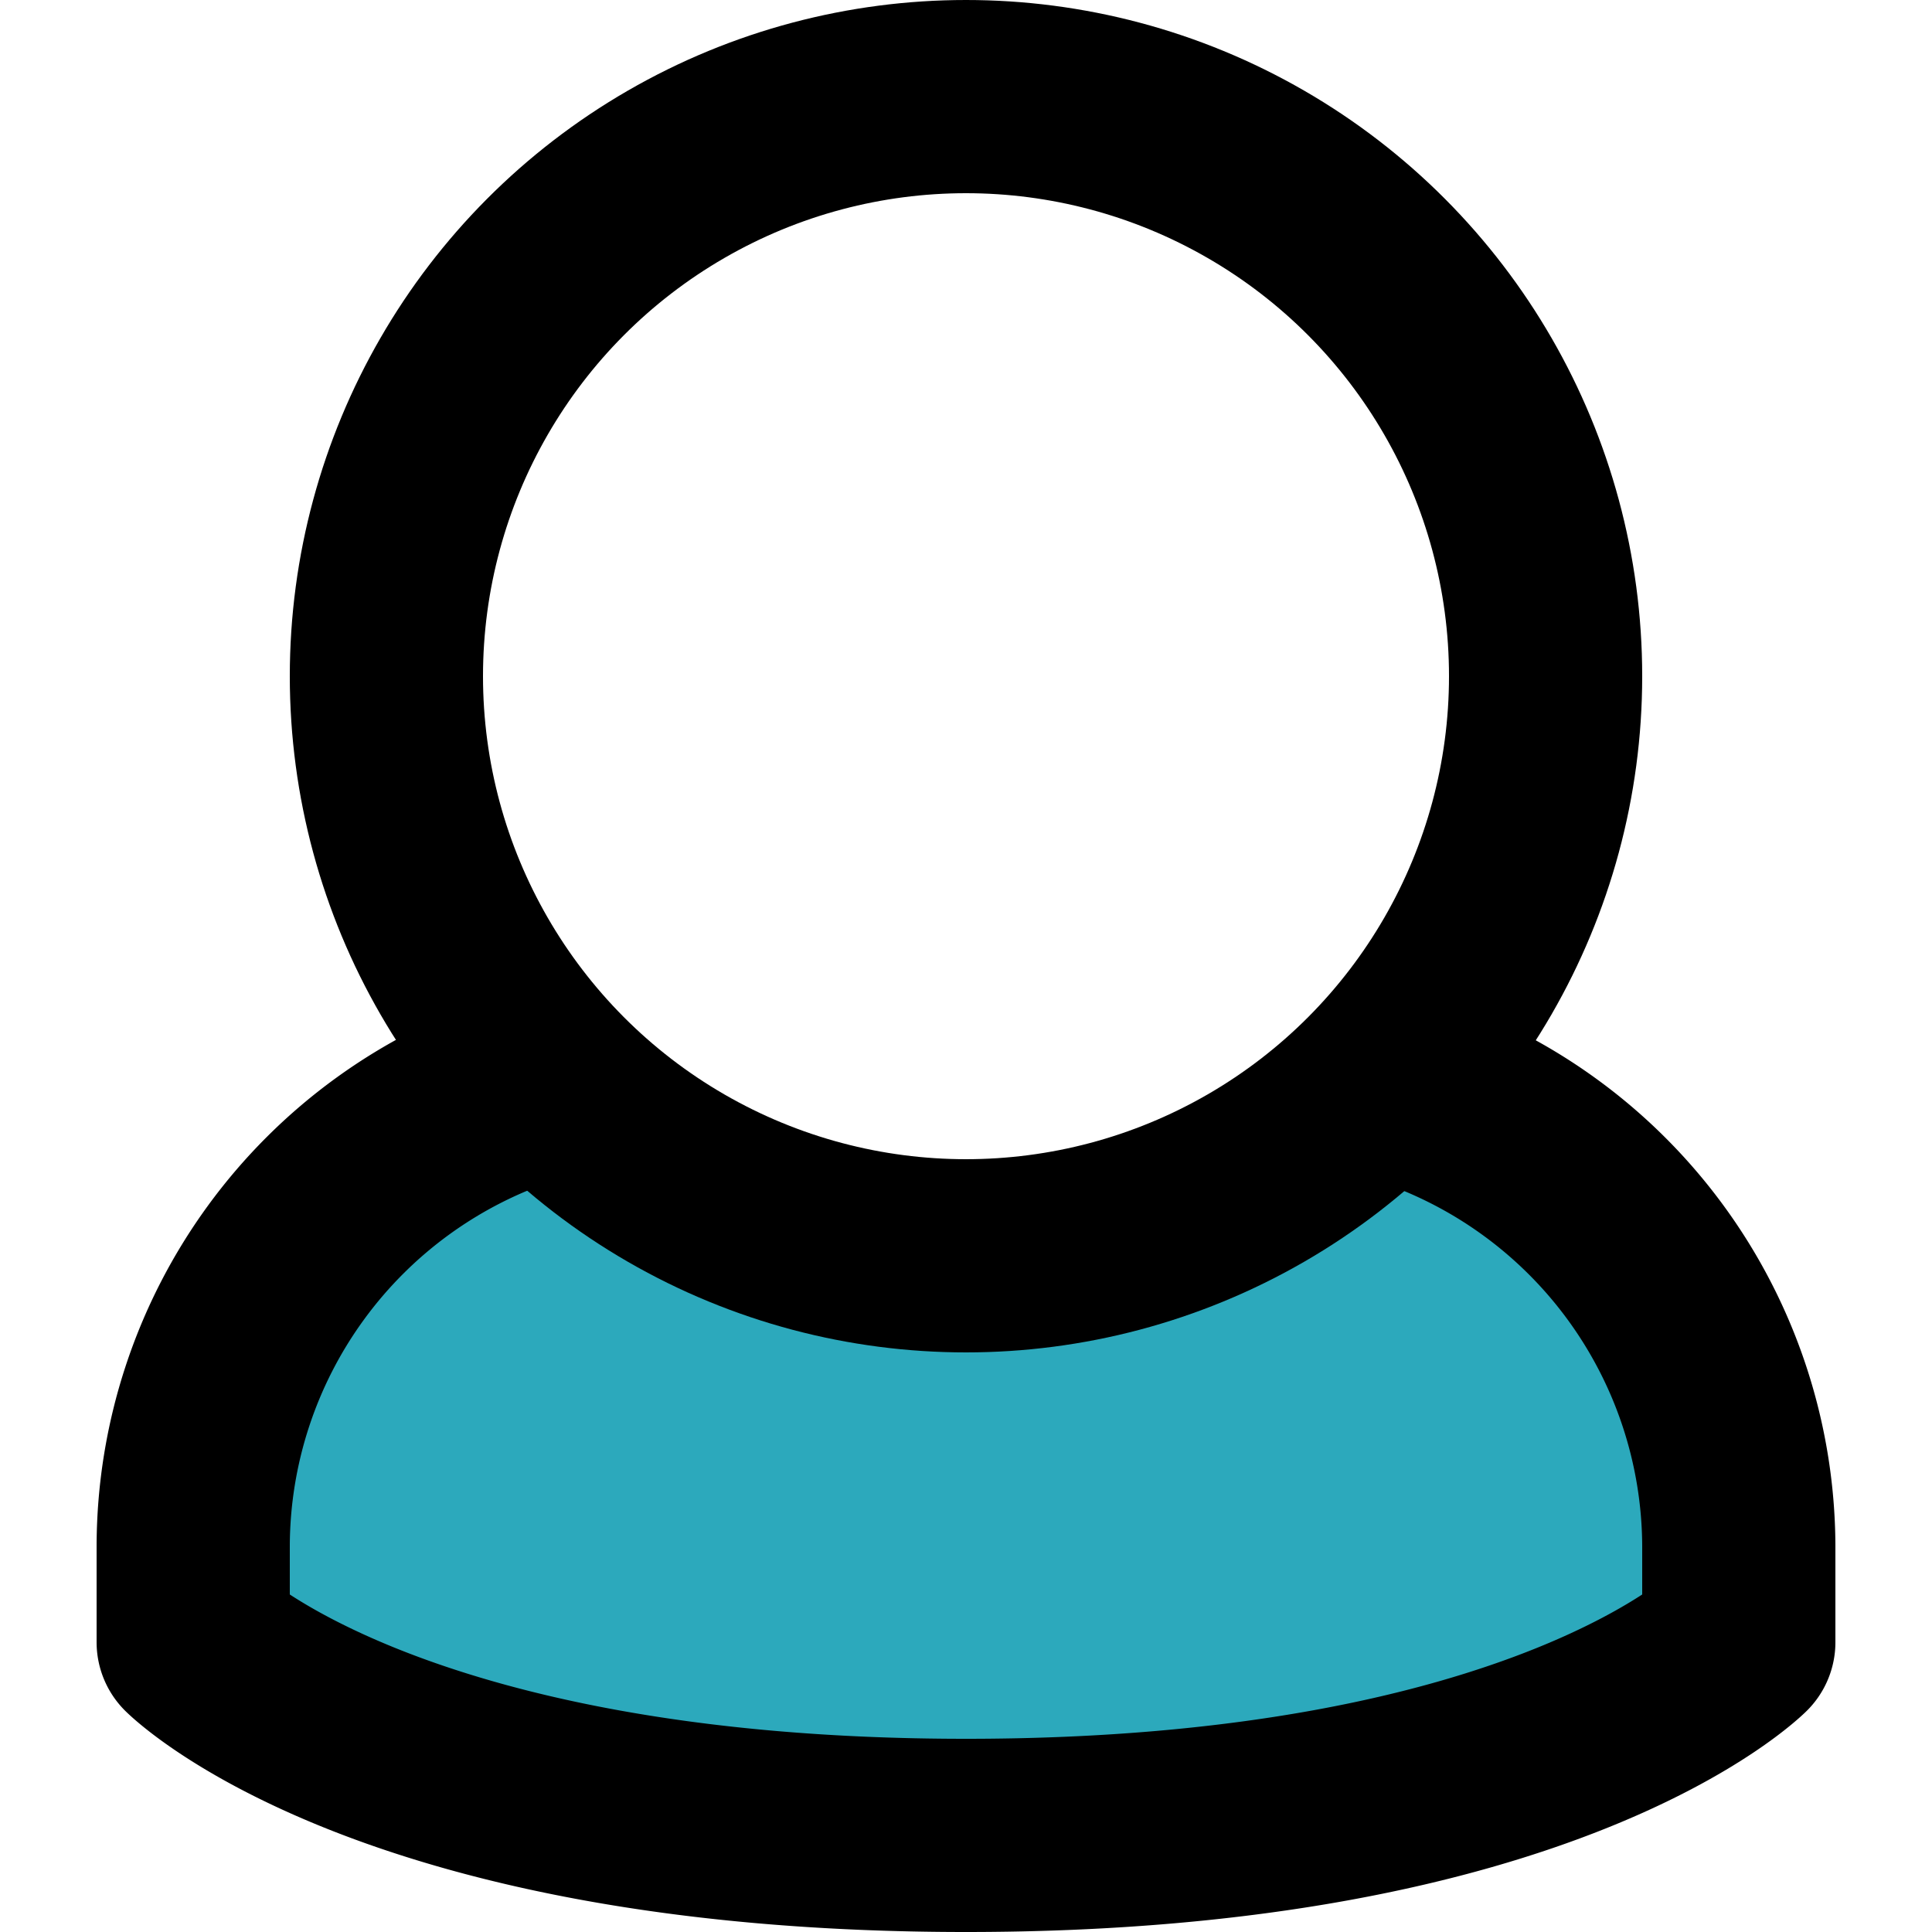 <?xml version="1.0" encoding="utf-8"?><!-- Скачано с сайта svg4.ru / Downloaded from svg4.ru -->
<svg width="800px" height="800px" viewBox="-1 0 20 20" xmlns="http://www.w3.org/2000/svg">
  <g id="user-9" transform="translate(-3 -2)">
    <path id="secondary" fill="#2ca9bc" d="M16.29,13.19a6,6,0,0,1-8.58,0A5,5,0,0,0,4,18v1s2,2,8,2,8-2,8-2V18a5,5,0,0,0-3.71-4.81Z"/>
    <path id="primary" d="M7.46,13.26A5,5,0,0,0,4,18v1s2,2,8,2,8-2,8-2V18a5,5,0,0,0-3.51-4.75" fill="none" stroke="#000000" stroke-linecap="round" stroke-linejoin="round" stroke-width="2"/>
    <circle id="primary-2" data-name="primary" cx="6" cy="6" r="6" transform="translate(6 3)" fill="none" stroke="#000000" stroke-linecap="round" stroke-linejoin="round" stroke-width="2"/>
  </g>
</svg>